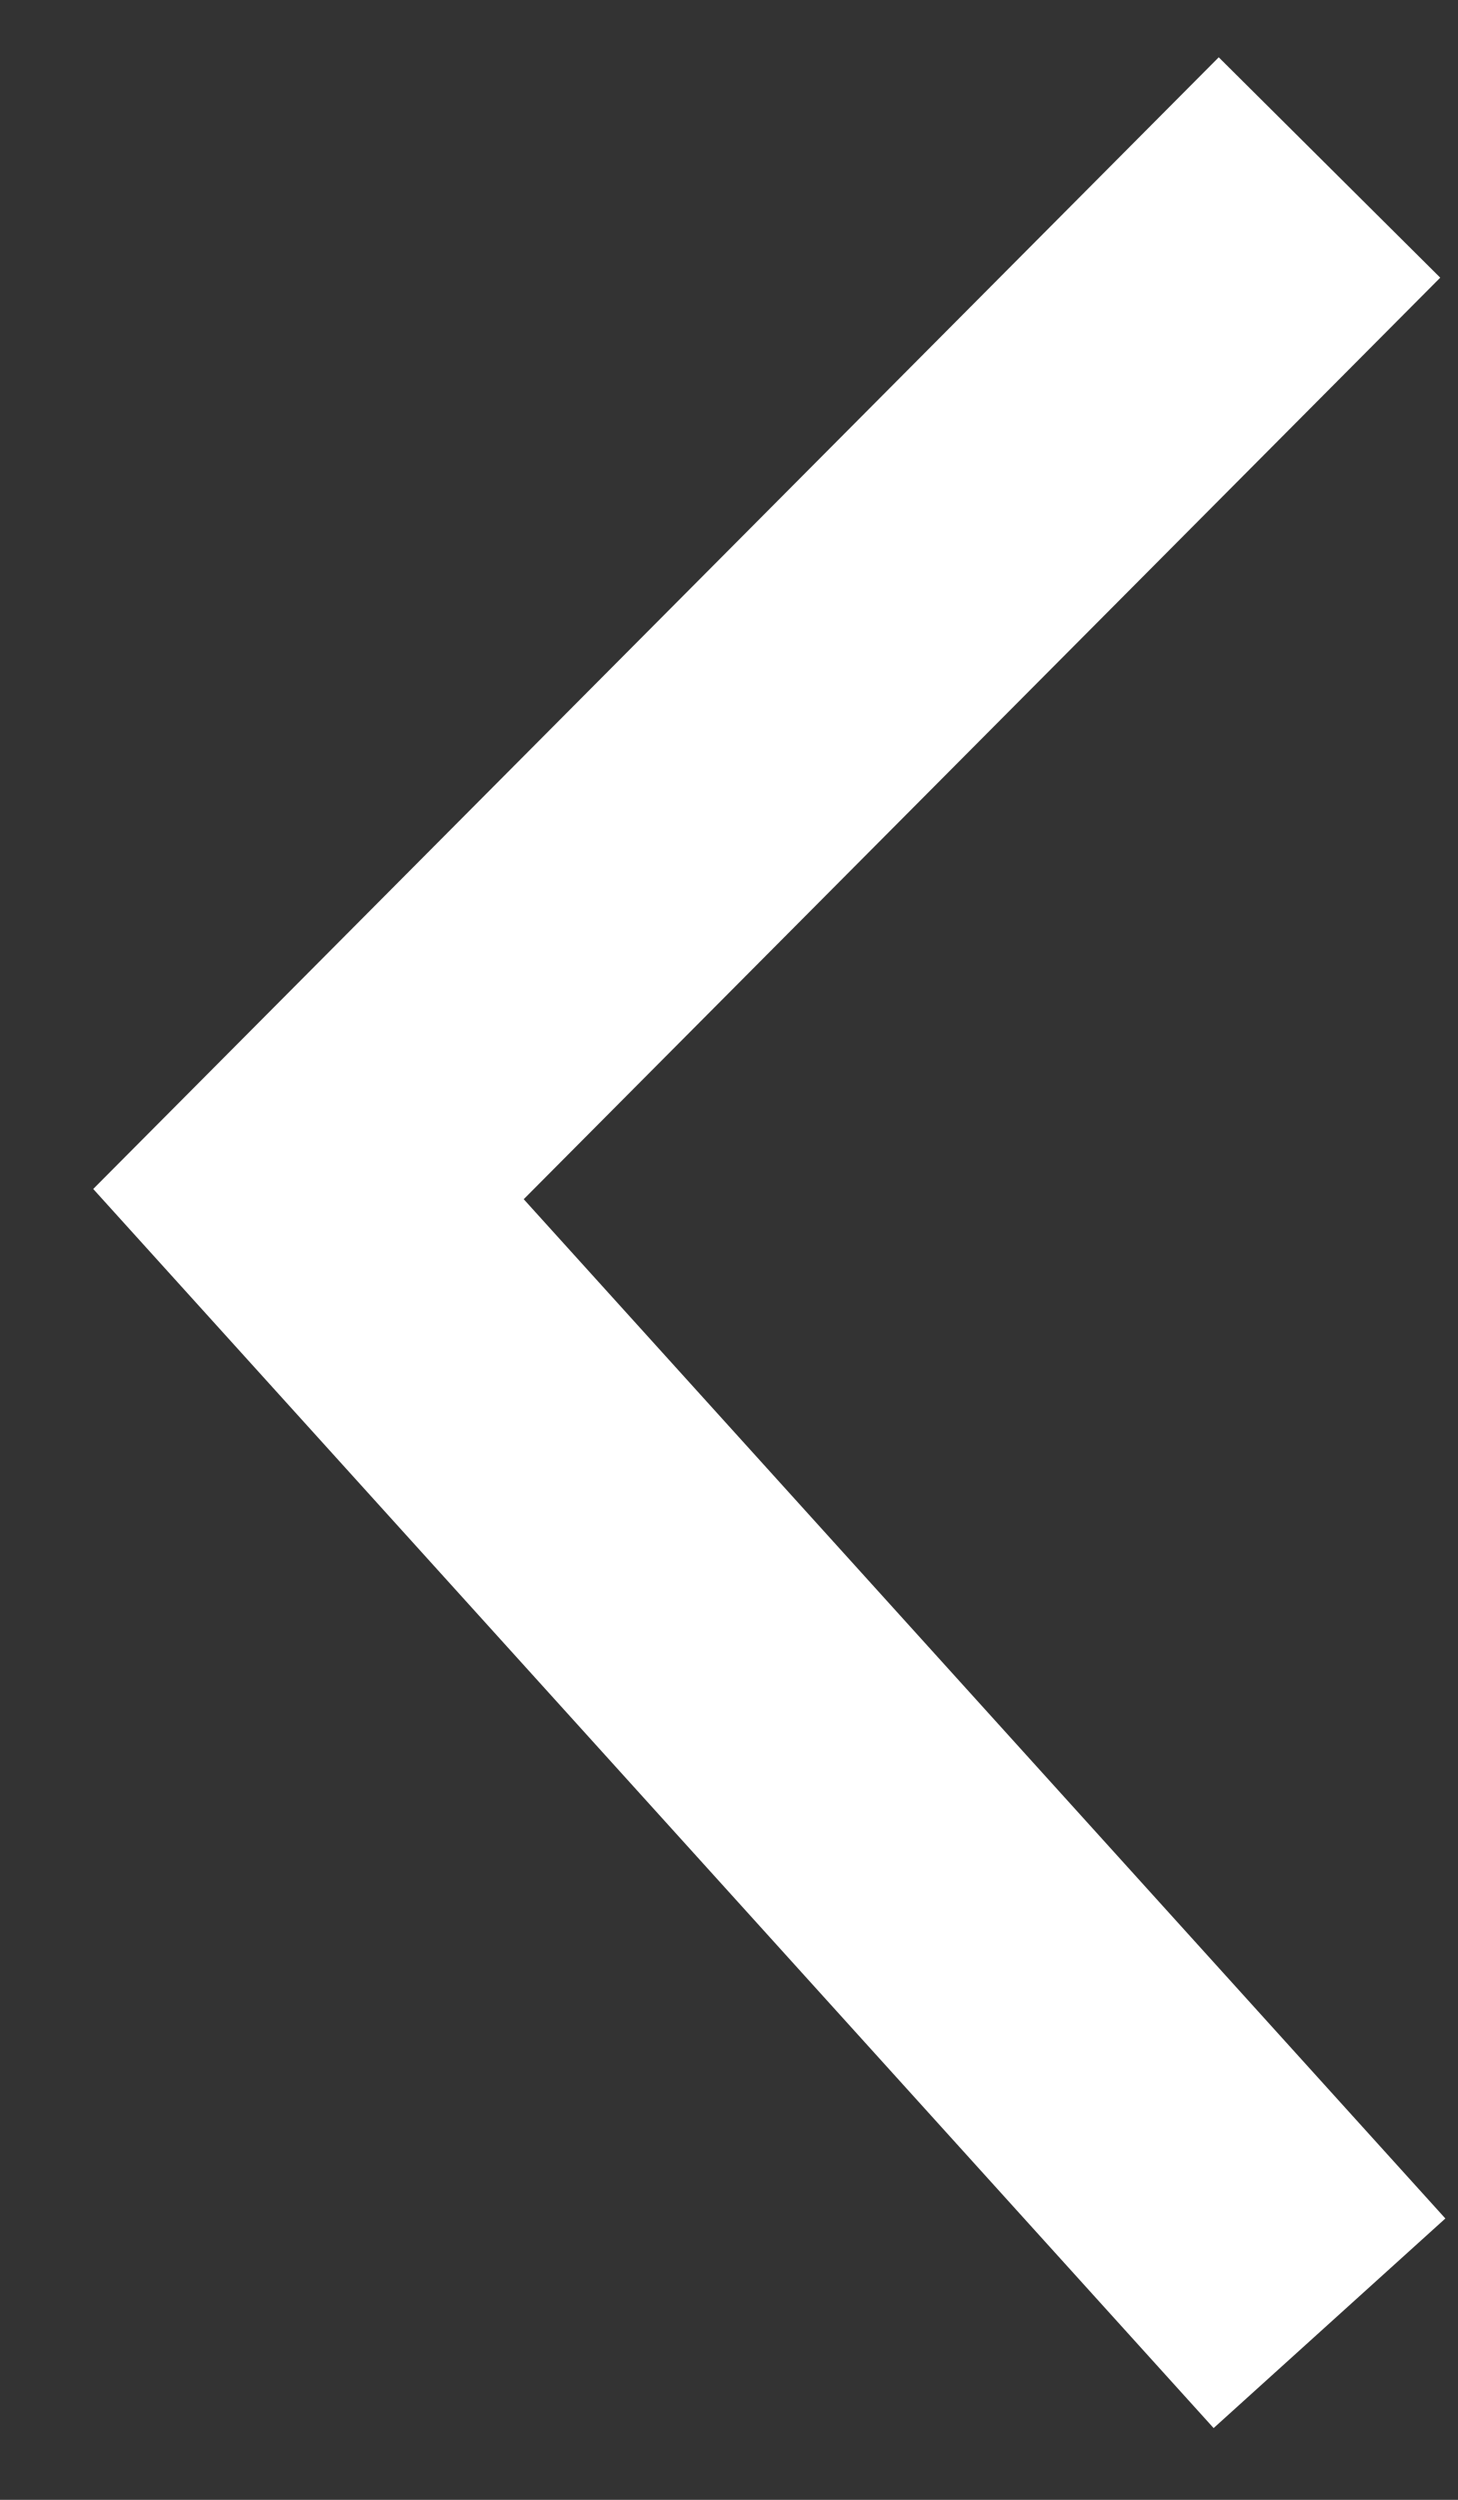 <svg width="14" height="24" viewBox="0 0 14 24" fill="none" xmlns="http://www.w3.org/2000/svg">
<rect x="0" y="0" width="14" height="24" fill="#333333" stroke="none"/>
<path d="M12.766 22.305L2.962 11.464L12.766 1.608" stroke="white" stroke-width="3"/>
</svg>

